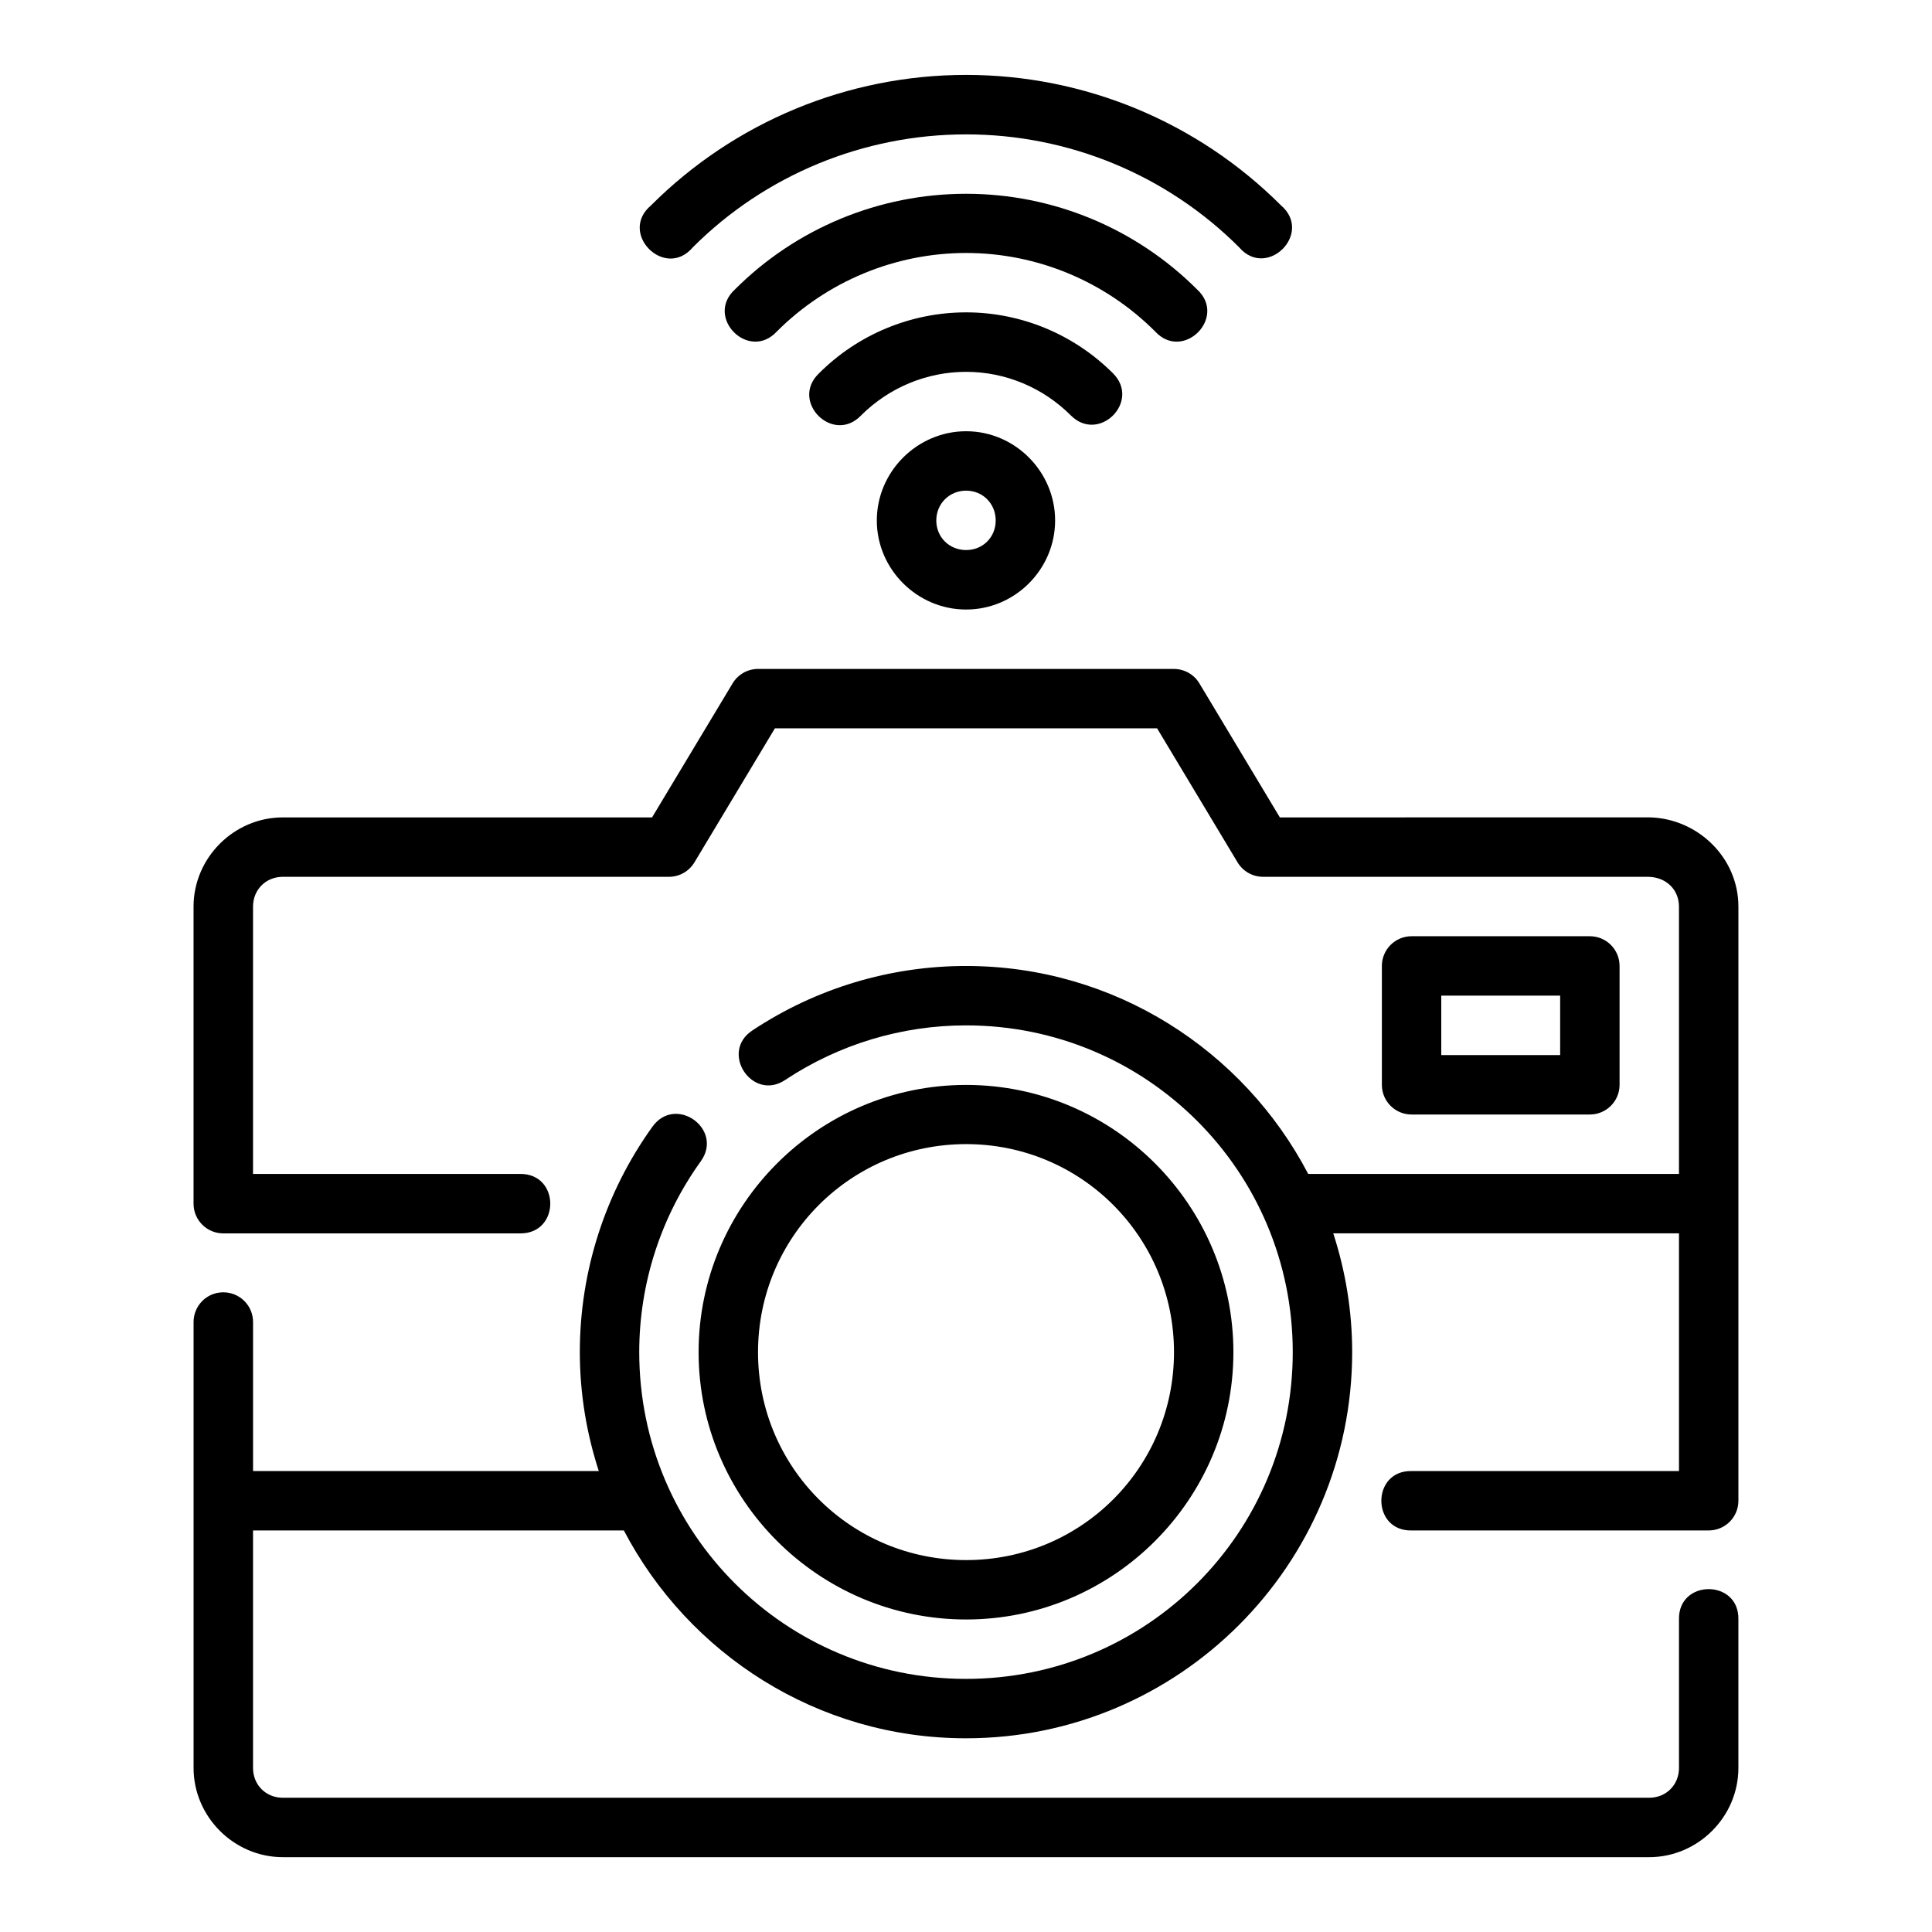 <?xml version="1.0" encoding="UTF-8"?>
<!-- The Best Svg Icon site in the world: iconSvg.co, Visit us! https://iconsvg.co -->
<svg fill="#000000" width="800px" height="800px" version="1.1" viewBox="144 144 512 512" xmlns="http://www.w3.org/2000/svg">
 <path d="m400.03 163.85c-31.316 0-61.359 12.434-83.5 34.578-8.754 7.359 3.715 19.844 11.086 11.102 19.195-19.195 45.27-29.918 72.418-29.918 27.145 0 53.145 10.727 72.34 29.918 7.375 8.609 19.711-3.723 11.102-11.102-22.141-22.141-52.129-34.578-83.441-34.578zm0 31.504c-22.965 0-45.016 9.098-61.254 25.34-8.082 7.391 3.676 19.195 11.102 11.148 13.289-13.289 31.359-20.801 50.152-20.801 18.793 0 36.805 7.516 50.094 20.801 7.426 8.051 19.184-3.754 11.102-11.148-16.238-16.234-38.23-25.34-61.191-25.34zm0 31.426c-14.613 0-28.66 5.824-38.992 16.16-7.766 7.43 3.707 18.918 11.148 11.164 7.383-7.387 17.402-11.562 27.844-11.562s20.383 4.18 27.766 11.562c7.441 7.441 18.605-3.723 11.164-11.164-10.332-10.328-24.32-16.16-38.93-16.16zm0 31.504c-12.949 0-23.664 10.695-23.664 23.648 0 12.949 10.711 23.602 23.664 23.602 12.949 0 23.586-10.652 23.586-23.602 0-12.949-10.637-23.648-23.586-23.648zm0 15.746c4.441 0 7.84 3.461 7.84 7.902s-3.402 7.84-7.84 7.84c-4.441 0-7.902-3.402-7.902-7.84 0-4.441 3.461-7.902 7.902-7.902zm83.148 86.594-21.324-35.516c-1.418-2.367-3.973-3.82-6.734-3.828l-110.24-0.004c-2.762 0.008-5.316 1.461-6.734 3.828l-21.34 35.516h-97.848c-12.945 0-23.664 10.699-23.664 23.648v78.676c-0.023 4.383 3.535 7.941 7.918 7.918h78.734c10.508 0 10.508-15.758 0-15.758l-70.891-0.004v-70.832c0-4.496 3.406-7.902 7.902-7.902h102.34c2.762-0.008 5.316-1.461 6.734-3.828l21.324-35.516h101.29l21.324 35.516c1.418 2.367 3.973 3.82 6.734 3.828h102.17c4.715 0.117 8.07 3.406 8.07 7.902v70.832h-98.262c-17.102-32.699-51.297-55.105-90.684-55.105-20.094 0-39.734 5.914-56.488 17.004-8.984 5.742-0.113 19.152 8.688 13.129 14.176-9.387 30.797-14.391 47.801-14.391 47.918 0 86.594 38.676 86.594 86.594s-38.676 86.594-86.594 86.594c-47.918 0-86.594-38.676-86.594-86.594 0-18.145 5.703-35.824 16.297-50.555 6.144-8.531-6.648-17.723-12.793-9.195-12.52 17.406-19.25 38.309-19.25 59.746 0 11 1.801 21.578 5.027 31.52l-91.625 0.004v-39.406c0.055-4.418-3.543-8.016-7.965-7.965-4.356 0.031-7.848 3.609-7.797 7.965v118.08c0 12.945 10.715 23.648 23.664 23.648h362.08c12.945 0 23.648-10.699 23.648-23.648v-39.344c0.238-10.73-15.98-10.73-15.742 0v39.344c0 4.496-3.406 7.902-7.902 7.902h-362.09c-4.496 0-7.902-3.406-7.902-7.902v-62.93h98.277c17.105 32.684 51.293 55.074 90.668 55.074 56.426 0 102.34-45.91 102.34-102.34 0-10.984-1.793-21.547-5.012-31.473h91.621v62.992h-70.832c-10.73-0.238-10.73 15.98 0 15.742h78.676c4.371 0.016 7.918-3.531 7.902-7.902v-157.43c0-12.949-10.754-23.352-23.562-23.648zm34.934 31.488c-4.371-0.016-7.918 3.531-7.902 7.902v31.504c0.016 4.348 3.555 7.859 7.902 7.84h47.188c4.348 0.016 7.887-3.492 7.902-7.84v-31.504c0.016-4.371-3.531-7.918-7.902-7.902zm7.84 15.742h31.504v15.758h-31.504zm-125.92 23.664c-39.035 0-70.895 31.797-70.895 70.832 0 39.035 31.859 70.832 70.895 70.832s70.832-31.797 70.832-70.832c0-39.035-31.797-70.832-70.832-70.832zm0 15.684c30.527 0 55.09 24.625 55.09 55.148 0 30.527-24.562 55.09-55.09 55.09s-55.148-24.562-55.148-55.09c0-30.527 24.625-55.148 55.148-55.148z"/>
</svg>